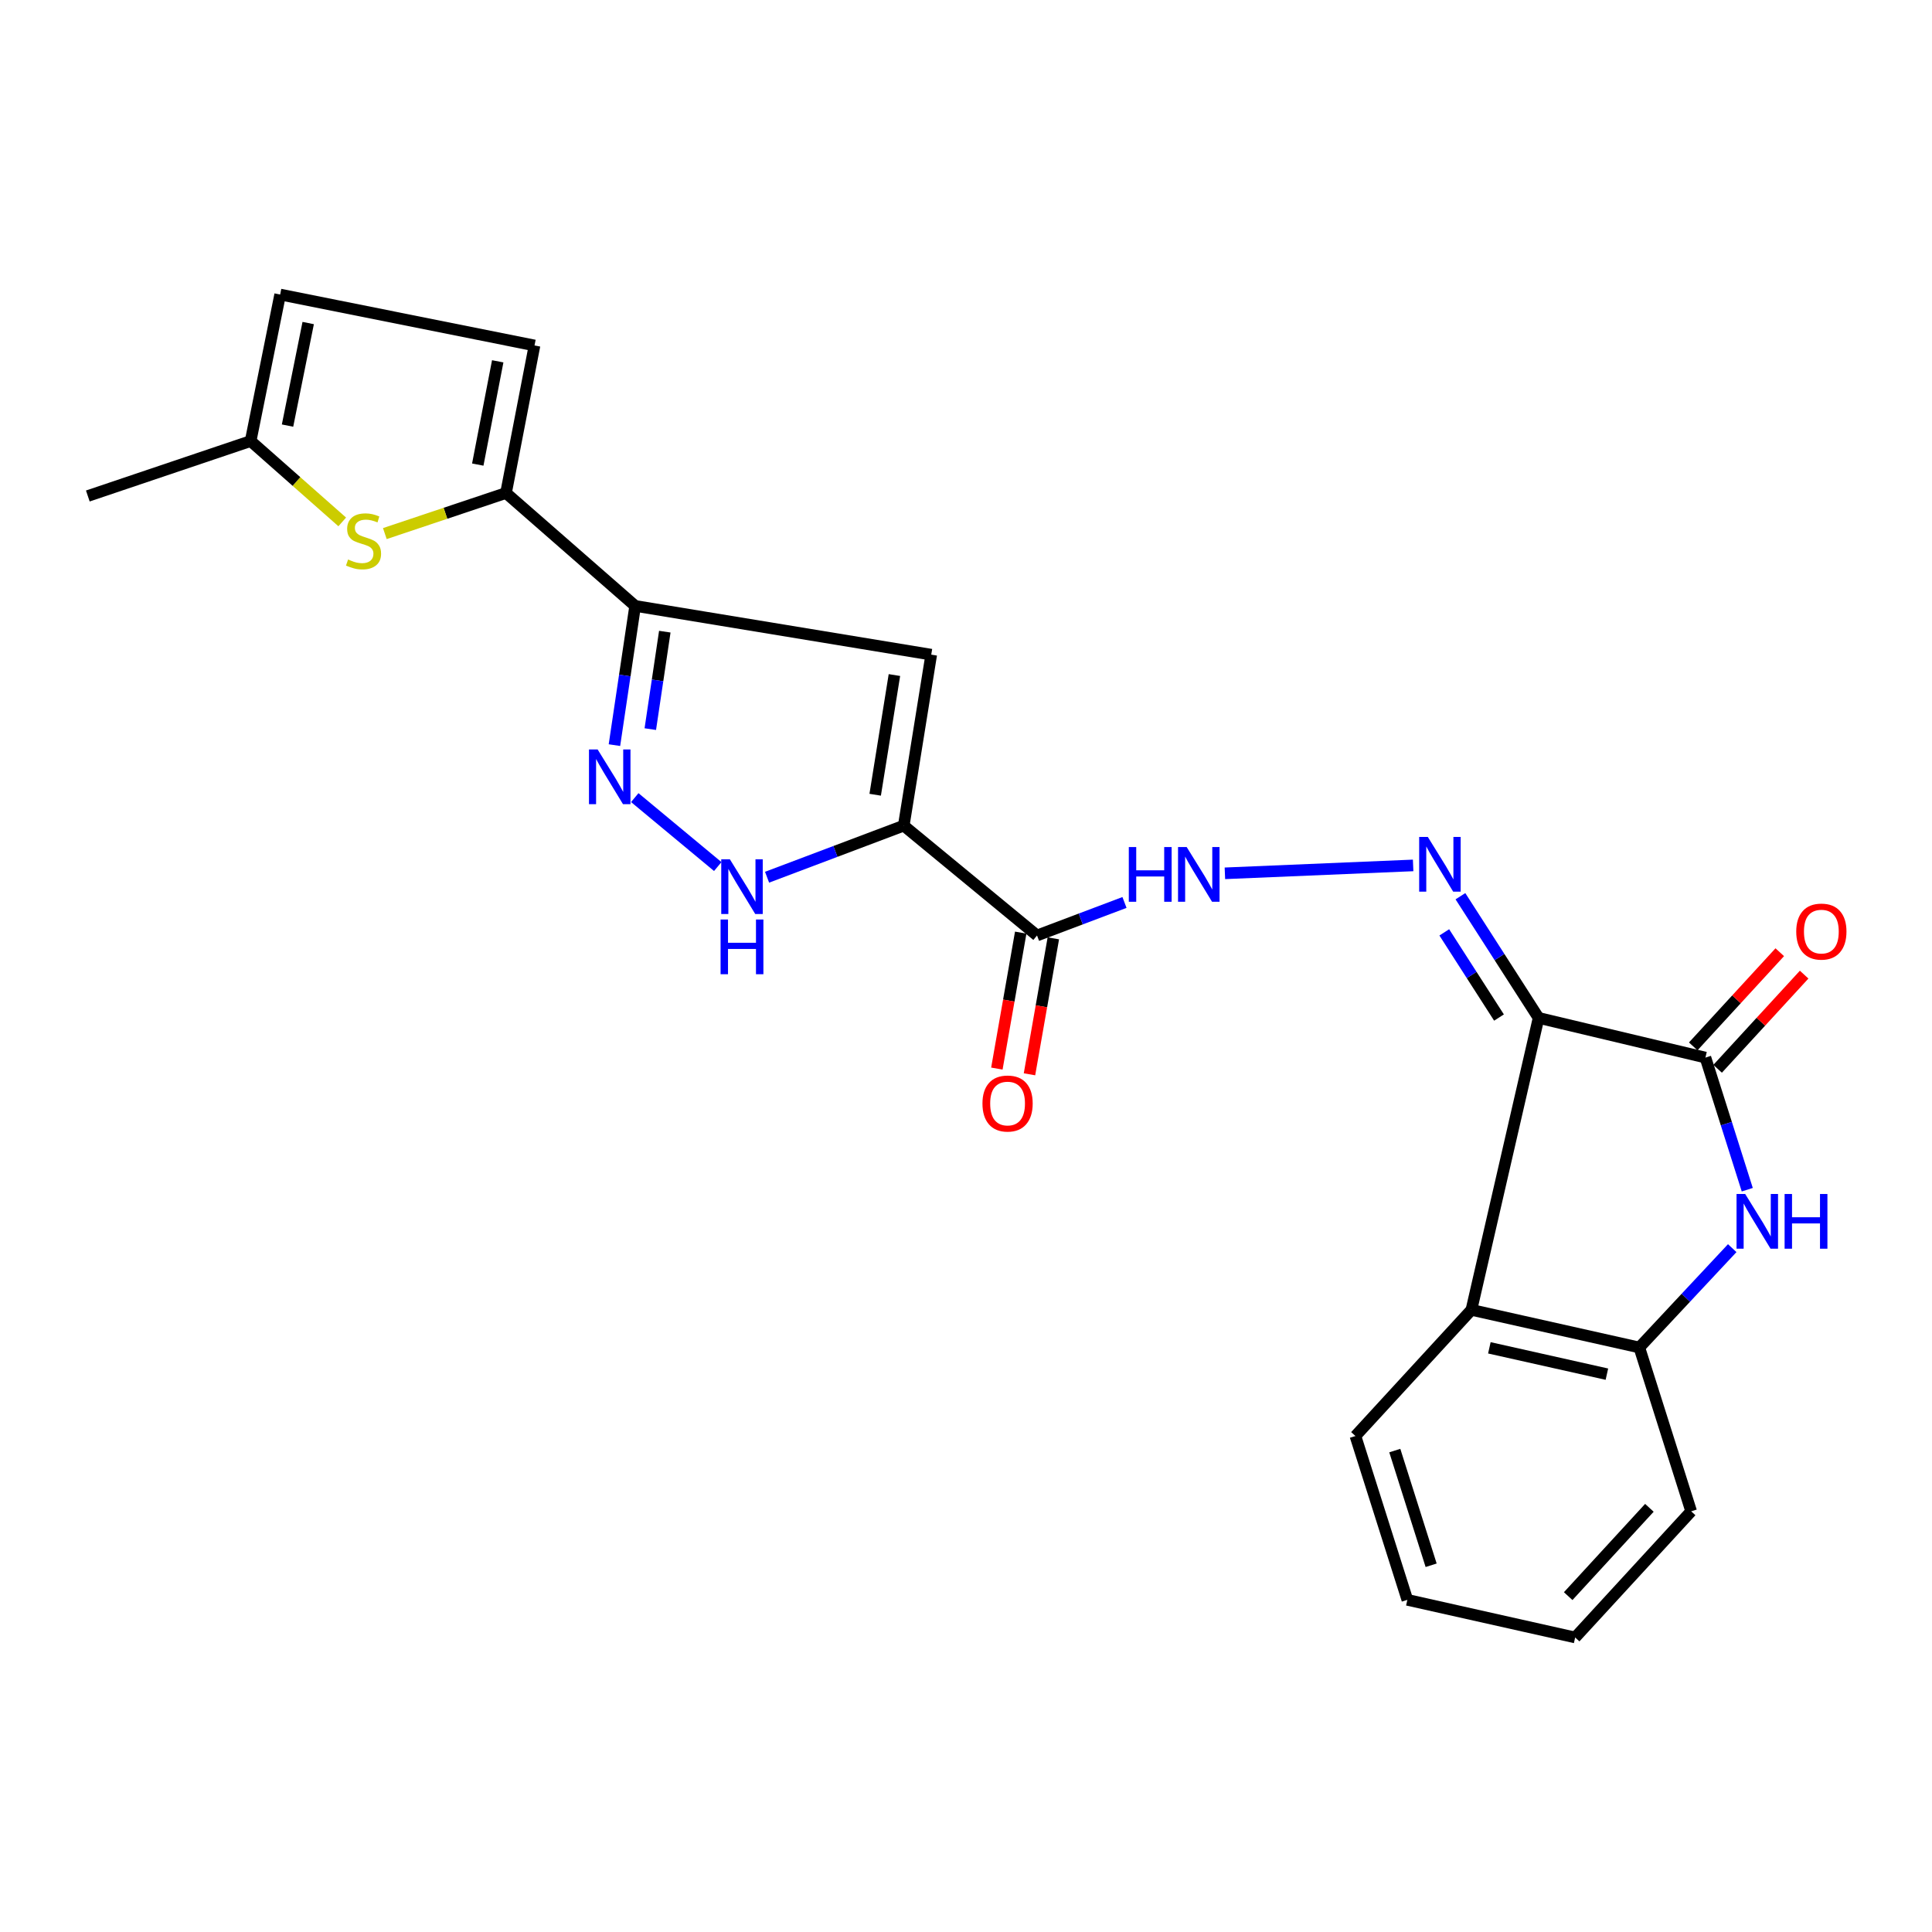 <?xml version='1.0' encoding='iso-8859-1'?>
<svg version='1.1' baseProfile='full'
              xmlns='http://www.w3.org/2000/svg'
                      xmlns:rdkit='http://www.rdkit.org/xml'
                      xmlns:xlink='http://www.w3.org/1999/xlink'
                  xml:space='preserve'
width='1000px' height='1000px' viewBox='0 0 1000 1000'>
<!-- END OF HEADER -->
<rect style='opacity:1.0;fill:#FFFFFF;stroke:none' width='1000' height='1000' x='0' y='0'> </rect>
<path class='bond-1' d='M 796.37,526.864 L 882.725,547.405' style='fill:none;fill-rule:evenodd;stroke:#000000;stroke-width:6px;stroke-linecap:butt;stroke-linejoin:miter;stroke-opacity:1' />
<path class='bond-7' d='M 796.37,526.864 L 776.141,495.372' style='fill:none;fill-rule:evenodd;stroke:#000000;stroke-width:6px;stroke-linecap:butt;stroke-linejoin:miter;stroke-opacity:1' />
<path class='bond-7' d='M 776.141,495.372 L 755.912,463.879' style='fill:none;fill-rule:evenodd;stroke:#0000FF;stroke-width:6px;stroke-linecap:butt;stroke-linejoin:miter;stroke-opacity:1' />
<path class='bond-7' d='M 775.879,526.681 L 761.719,504.636' style='fill:none;fill-rule:evenodd;stroke:#000000;stroke-width:6px;stroke-linecap:butt;stroke-linejoin:miter;stroke-opacity:1' />
<path class='bond-7' d='M 761.719,504.636 L 747.558,482.591' style='fill:none;fill-rule:evenodd;stroke:#0000FF;stroke-width:6px;stroke-linecap:butt;stroke-linejoin:miter;stroke-opacity:1' />
<path class='bond-8' d='M 796.37,526.864 L 761.602,677.985' style='fill:none;fill-rule:evenodd;stroke:#000000;stroke-width:6px;stroke-linecap:butt;stroke-linejoin:miter;stroke-opacity:1' />
<path class='bond-0' d='M 467.78,427.349 L 536.764,484.201' style='fill:none;fill-rule:evenodd;stroke:#000000;stroke-width:6px;stroke-linecap:butt;stroke-linejoin:miter;stroke-opacity:1' />
<path class='bond-3' d='M 467.78,427.349 L 482.007,338.852' style='fill:none;fill-rule:evenodd;stroke:#000000;stroke-width:6px;stroke-linecap:butt;stroke-linejoin:miter;stroke-opacity:1' />
<path class='bond-3' d='M 452.99,411.354 L 462.949,349.406' style='fill:none;fill-rule:evenodd;stroke:#000000;stroke-width:6px;stroke-linecap:butt;stroke-linejoin:miter;stroke-opacity:1' />
<path class='bond-6' d='M 467.78,427.349 L 432.405,440.699' style='fill:none;fill-rule:evenodd;stroke:#000000;stroke-width:6px;stroke-linecap:butt;stroke-linejoin:miter;stroke-opacity:1' />
<path class='bond-6' d='M 432.405,440.699 L 397.031,454.049' style='fill:none;fill-rule:evenodd;stroke:#0000FF;stroke-width:6px;stroke-linecap:butt;stroke-linejoin:miter;stroke-opacity:1' />
<path class='bond-5' d='M 882.725,547.405 L 893.553,581.596' style='fill:none;fill-rule:evenodd;stroke:#000000;stroke-width:6px;stroke-linecap:butt;stroke-linejoin:miter;stroke-opacity:1' />
<path class='bond-5' d='M 893.553,581.596 L 904.382,615.787' style='fill:none;fill-rule:evenodd;stroke:#0000FF;stroke-width:6px;stroke-linecap:butt;stroke-linejoin:miter;stroke-opacity:1' />
<path class='bond-17' d='M 889.036,553.205 L 911.429,528.835' style='fill:none;fill-rule:evenodd;stroke:#000000;stroke-width:6px;stroke-linecap:butt;stroke-linejoin:miter;stroke-opacity:1' />
<path class='bond-17' d='M 911.429,528.835 L 933.823,504.465' style='fill:none;fill-rule:evenodd;stroke:#FF0000;stroke-width:6px;stroke-linecap:butt;stroke-linejoin:miter;stroke-opacity:1' />
<path class='bond-17' d='M 876.414,541.606 L 898.808,517.237' style='fill:none;fill-rule:evenodd;stroke:#000000;stroke-width:6px;stroke-linecap:butt;stroke-linejoin:miter;stroke-opacity:1' />
<path class='bond-17' d='M 898.808,517.237 L 921.201,492.867' style='fill:none;fill-rule:evenodd;stroke:#FF0000;stroke-width:6px;stroke-linecap:butt;stroke-linejoin:miter;stroke-opacity:1' />
<path class='bond-2' d='M 328.754,313.616 L 482.007,338.852' style='fill:none;fill-rule:evenodd;stroke:#000000;stroke-width:6px;stroke-linecap:butt;stroke-linejoin:miter;stroke-opacity:1' />
<path class='bond-9' d='M 328.754,313.616 L 261.912,255.174' style='fill:none;fill-rule:evenodd;stroke:#000000;stroke-width:6px;stroke-linecap:butt;stroke-linejoin:miter;stroke-opacity:1' />
<path class='bond-26' d='M 328.754,313.616 L 323.393,349.648' style='fill:none;fill-rule:evenodd;stroke:#000000;stroke-width:6px;stroke-linecap:butt;stroke-linejoin:miter;stroke-opacity:1' />
<path class='bond-26' d='M 323.393,349.648 L 318.032,385.679' style='fill:none;fill-rule:evenodd;stroke:#0000FF;stroke-width:6px;stroke-linecap:butt;stroke-linejoin:miter;stroke-opacity:1' />
<path class='bond-26' d='M 344.1,326.948 L 340.348,352.17' style='fill:none;fill-rule:evenodd;stroke:#000000;stroke-width:6px;stroke-linecap:butt;stroke-linejoin:miter;stroke-opacity:1' />
<path class='bond-26' d='M 340.348,352.17 L 336.595,377.392' style='fill:none;fill-rule:evenodd;stroke:#0000FF;stroke-width:6px;stroke-linecap:butt;stroke-linejoin:miter;stroke-opacity:1' />
<path class='bond-4' d='M 328.558,412.845 L 371.51,448.526' style='fill:none;fill-rule:evenodd;stroke:#0000FF;stroke-width:6px;stroke-linecap:butt;stroke-linejoin:miter;stroke-opacity:1' />
<path class='bond-24' d='M 896.595,646.043 L 872.552,671.751' style='fill:none;fill-rule:evenodd;stroke:#0000FF;stroke-width:6px;stroke-linecap:butt;stroke-linejoin:miter;stroke-opacity:1' />
<path class='bond-24' d='M 872.552,671.751 L 848.509,697.459' style='fill:none;fill-rule:evenodd;stroke:#000000;stroke-width:6px;stroke-linecap:butt;stroke-linejoin:miter;stroke-opacity:1' />
<path class='bond-13' d='M 731.436,447.939 L 634.007,452.027' style='fill:none;fill-rule:evenodd;stroke:#0000FF;stroke-width:6px;stroke-linecap:butt;stroke-linejoin:miter;stroke-opacity:1' />
<path class='bond-12' d='M 761.602,677.985 L 848.509,697.459' style='fill:none;fill-rule:evenodd;stroke:#000000;stroke-width:6px;stroke-linecap:butt;stroke-linejoin:miter;stroke-opacity:1' />
<path class='bond-12' d='M 770.89,697.632 L 831.725,711.264' style='fill:none;fill-rule:evenodd;stroke:#000000;stroke-width:6px;stroke-linecap:butt;stroke-linejoin:miter;stroke-opacity:1' />
<path class='bond-19' d='M 761.602,677.985 L 701.569,743.274' style='fill:none;fill-rule:evenodd;stroke:#000000;stroke-width:6px;stroke-linecap:butt;stroke-linejoin:miter;stroke-opacity:1' />
<path class='bond-11' d='M 261.912,255.174 L 230.551,265.678' style='fill:none;fill-rule:evenodd;stroke:#000000;stroke-width:6px;stroke-linecap:butt;stroke-linejoin:miter;stroke-opacity:1' />
<path class='bond-11' d='M 230.551,265.678 L 199.19,276.183' style='fill:none;fill-rule:evenodd;stroke:#CCCC00;stroke-width:6px;stroke-linecap:butt;stroke-linejoin:miter;stroke-opacity:1' />
<path class='bond-14' d='M 261.912,255.174 L 276.663,178.809' style='fill:none;fill-rule:evenodd;stroke:#000000;stroke-width:6px;stroke-linecap:butt;stroke-linejoin:miter;stroke-opacity:1' />
<path class='bond-14' d='M 247.294,240.468 L 257.62,187.012' style='fill:none;fill-rule:evenodd;stroke:#000000;stroke-width:6px;stroke-linecap:butt;stroke-linejoin:miter;stroke-opacity:1' />
<path class='bond-10' d='M 536.764,484.201 L 559.399,475.657' style='fill:none;fill-rule:evenodd;stroke:#000000;stroke-width:6px;stroke-linecap:butt;stroke-linejoin:miter;stroke-opacity:1' />
<path class='bond-10' d='M 559.399,475.657 L 582.033,467.112' style='fill:none;fill-rule:evenodd;stroke:#0000FF;stroke-width:6px;stroke-linecap:butt;stroke-linejoin:miter;stroke-opacity:1' />
<path class='bond-18' d='M 528.323,482.72 L 522.149,517.906' style='fill:none;fill-rule:evenodd;stroke:#000000;stroke-width:6px;stroke-linecap:butt;stroke-linejoin:miter;stroke-opacity:1' />
<path class='bond-18' d='M 522.149,517.906 L 515.976,553.092' style='fill:none;fill-rule:evenodd;stroke:#FF0000;stroke-width:6px;stroke-linecap:butt;stroke-linejoin:miter;stroke-opacity:1' />
<path class='bond-18' d='M 545.206,485.682 L 539.033,520.868' style='fill:none;fill-rule:evenodd;stroke:#000000;stroke-width:6px;stroke-linecap:butt;stroke-linejoin:miter;stroke-opacity:1' />
<path class='bond-18' d='M 539.033,520.868 L 532.859,556.054' style='fill:none;fill-rule:evenodd;stroke:#FF0000;stroke-width:6px;stroke-linecap:butt;stroke-linejoin:miter;stroke-opacity:1' />
<path class='bond-15' d='M 177.137,270.138 L 153.435,249.209' style='fill:none;fill-rule:evenodd;stroke:#CCCC00;stroke-width:6px;stroke-linecap:butt;stroke-linejoin:miter;stroke-opacity:1' />
<path class='bond-15' d='M 153.435,249.209 L 129.733,228.281' style='fill:none;fill-rule:evenodd;stroke:#000000;stroke-width:6px;stroke-linecap:butt;stroke-linejoin:miter;stroke-opacity:1' />
<path class='bond-20' d='M 848.509,697.459 L 875.345,782.252' style='fill:none;fill-rule:evenodd;stroke:#000000;stroke-width:6px;stroke-linecap:butt;stroke-linejoin:miter;stroke-opacity:1' />
<path class='bond-16' d='M 276.663,178.809 L 145.008,152.449' style='fill:none;fill-rule:evenodd;stroke:#000000;stroke-width:6px;stroke-linecap:butt;stroke-linejoin:miter;stroke-opacity:1' />
<path class='bond-21' d='M 129.733,228.281 L 45.455,256.726' style='fill:none;fill-rule:evenodd;stroke:#000000;stroke-width:6px;stroke-linecap:butt;stroke-linejoin:miter;stroke-opacity:1' />
<path class='bond-27' d='M 129.733,228.281 L 145.008,152.449' style='fill:none;fill-rule:evenodd;stroke:#000000;stroke-width:6px;stroke-linecap:butt;stroke-linejoin:miter;stroke-opacity:1' />
<path class='bond-27' d='M 148.828,220.291 L 159.52,167.209' style='fill:none;fill-rule:evenodd;stroke:#000000;stroke-width:6px;stroke-linecap:butt;stroke-linejoin:miter;stroke-opacity:1' />
<path class='bond-22' d='M 701.569,743.274 L 728.443,828.076' style='fill:none;fill-rule:evenodd;stroke:#000000;stroke-width:6px;stroke-linecap:butt;stroke-linejoin:miter;stroke-opacity:1' />
<path class='bond-22' d='M 721.941,750.816 L 740.752,810.178' style='fill:none;fill-rule:evenodd;stroke:#000000;stroke-width:6px;stroke-linecap:butt;stroke-linejoin:miter;stroke-opacity:1' />
<path class='bond-25' d='M 875.345,782.252 L 815.302,847.551' style='fill:none;fill-rule:evenodd;stroke:#000000;stroke-width:6px;stroke-linecap:butt;stroke-linejoin:miter;stroke-opacity:1' />
<path class='bond-25' d='M 853.72,780.444 L 811.691,826.154' style='fill:none;fill-rule:evenodd;stroke:#000000;stroke-width:6px;stroke-linecap:butt;stroke-linejoin:miter;stroke-opacity:1' />
<path class='bond-23' d='M 728.443,828.076 L 815.302,847.551' style='fill:none;fill-rule:evenodd;stroke:#000000;stroke-width:6px;stroke-linecap:butt;stroke-linejoin:miter;stroke-opacity:1' />
<path  class='atom-5' d='M 309.333 387.915
L 318.613 402.915
Q 319.533 404.395, 321.013 407.075
Q 322.493 409.755, 322.573 409.915
L 322.573 387.915
L 326.333 387.915
L 326.333 416.235
L 322.453 416.235
L 312.493 399.835
Q 311.333 397.915, 310.093 395.715
Q 308.893 393.515, 308.533 392.835
L 308.533 416.235
L 304.853 416.235
L 304.853 387.915
L 309.333 387.915
' fill='#0000FF'/>
<path  class='atom-6' d='M 903.31 618.01
L 912.59 633.01
Q 913.51 634.49, 914.99 637.17
Q 916.47 639.85, 916.55 640.01
L 916.55 618.01
L 920.31 618.01
L 920.31 646.33
L 916.43 646.33
L 906.47 629.93
Q 905.31 628.01, 904.07 625.81
Q 902.87 623.61, 902.51 622.93
L 902.51 646.33
L 898.83 646.33
L 898.83 618.01
L 903.31 618.01
' fill='#0000FF'/>
<path  class='atom-6' d='M 923.71 618.01
L 927.55 618.01
L 927.55 630.05
L 942.03 630.05
L 942.03 618.01
L 945.87 618.01
L 945.87 646.33
L 942.03 646.33
L 942.03 633.25
L 927.55 633.25
L 927.55 646.33
L 923.71 646.33
L 923.71 618.01
' fill='#0000FF'/>
<path  class='atom-7' d='M 377.794 444.786
L 387.074 459.786
Q 387.994 461.266, 389.474 463.946
Q 390.954 466.626, 391.034 466.786
L 391.034 444.786
L 394.794 444.786
L 394.794 473.106
L 390.914 473.106
L 380.954 456.706
Q 379.794 454.786, 378.554 452.586
Q 377.354 450.386, 376.994 449.706
L 376.994 473.106
L 373.314 473.106
L 373.314 444.786
L 377.794 444.786
' fill='#0000FF'/>
<path  class='atom-7' d='M 372.974 475.938
L 376.814 475.938
L 376.814 487.978
L 391.294 487.978
L 391.294 475.938
L 395.134 475.938
L 395.134 504.258
L 391.294 504.258
L 391.294 491.178
L 376.814 491.178
L 376.814 504.258
L 372.974 504.258
L 372.974 475.938
' fill='#0000FF'/>
<path  class='atom-8' d='M 739.039 433.197
L 748.319 448.197
Q 749.239 449.677, 750.719 452.357
Q 752.199 455.037, 752.279 455.197
L 752.279 433.197
L 756.039 433.197
L 756.039 461.517
L 752.159 461.517
L 742.199 445.117
Q 741.039 443.197, 739.799 440.997
Q 738.599 438.797, 738.239 438.117
L 738.239 461.517
L 734.559 461.517
L 734.559 433.197
L 739.039 433.197
' fill='#0000FF'/>
<path  class='atom-12' d='M 180.166 289.596
Q 180.486 289.716, 181.806 290.276
Q 183.126 290.836, 184.566 291.196
Q 186.046 291.516, 187.486 291.516
Q 190.166 291.516, 191.726 290.236
Q 193.286 288.916, 193.286 286.636
Q 193.286 285.076, 192.486 284.116
Q 191.726 283.156, 190.526 282.636
Q 189.326 282.116, 187.326 281.516
Q 184.806 280.756, 183.286 280.036
Q 181.806 279.316, 180.726 277.796
Q 179.686 276.276, 179.686 273.716
Q 179.686 270.156, 182.086 267.956
Q 184.526 265.756, 189.326 265.756
Q 192.606 265.756, 196.326 267.316
L 195.406 270.396
Q 192.006 268.996, 189.446 268.996
Q 186.686 268.996, 185.166 270.156
Q 183.646 271.276, 183.686 273.236
Q 183.686 274.756, 184.446 275.676
Q 185.246 276.596, 186.366 277.116
Q 187.526 277.636, 189.446 278.236
Q 192.006 279.036, 193.526 279.836
Q 195.046 280.636, 196.126 282.276
Q 197.246 283.876, 197.246 286.636
Q 197.246 290.556, 194.606 292.676
Q 192.006 294.756, 187.646 294.756
Q 185.126 294.756, 183.206 294.196
Q 181.326 293.676, 179.086 292.756
L 180.166 289.596
' fill='#CCCC00'/>
<path  class='atom-14' d='M 584.27 438.435
L 588.11 438.435
L 588.11 450.475
L 602.59 450.475
L 602.59 438.435
L 606.43 438.435
L 606.43 466.755
L 602.59 466.755
L 602.59 453.675
L 588.11 453.675
L 588.11 466.755
L 584.27 466.755
L 584.27 438.435
' fill='#0000FF'/>
<path  class='atom-14' d='M 614.23 438.435
L 623.51 453.435
Q 624.43 454.915, 625.91 457.595
Q 627.39 460.275, 627.47 460.435
L 627.47 438.435
L 631.23 438.435
L 631.23 466.755
L 627.35 466.755
L 617.39 450.355
Q 616.23 448.435, 614.99 446.235
Q 613.79 444.035, 613.43 443.355
L 613.43 466.755
L 609.75 466.755
L 609.75 438.435
L 614.23 438.435
' fill='#0000FF'/>
<path  class='atom-18' d='M 929.729 482.186
Q 929.729 475.386, 933.089 471.586
Q 936.449 467.786, 942.729 467.786
Q 949.009 467.786, 952.369 471.586
Q 955.729 475.386, 955.729 482.186
Q 955.729 489.066, 952.329 492.986
Q 948.929 496.866, 942.729 496.866
Q 936.489 496.866, 933.089 492.986
Q 929.729 489.106, 929.729 482.186
M 942.729 493.666
Q 947.049 493.666, 949.369 490.786
Q 951.729 487.866, 951.729 482.186
Q 951.729 476.626, 949.369 473.826
Q 947.049 470.986, 942.729 470.986
Q 938.409 470.986, 936.049 473.786
Q 933.729 476.586, 933.729 482.186
Q 933.729 487.906, 936.049 490.786
Q 938.409 493.666, 942.729 493.666
' fill='#FF0000'/>
<path  class='atom-19' d='M 508.518 571.179
Q 508.518 564.379, 511.878 560.579
Q 515.238 556.779, 521.518 556.779
Q 527.798 556.779, 531.158 560.579
Q 534.518 564.379, 534.518 571.179
Q 534.518 578.059, 531.118 581.979
Q 527.718 585.859, 521.518 585.859
Q 515.278 585.859, 511.878 581.979
Q 508.518 578.099, 508.518 571.179
M 521.518 582.659
Q 525.838 582.659, 528.158 579.779
Q 530.518 576.859, 530.518 571.179
Q 530.518 565.619, 528.158 562.819
Q 525.838 559.979, 521.518 559.979
Q 517.198 559.979, 514.838 562.779
Q 512.518 565.579, 512.518 571.179
Q 512.518 576.899, 514.838 579.779
Q 517.198 582.659, 521.518 582.659
' fill='#FF0000'/>
</svg>
